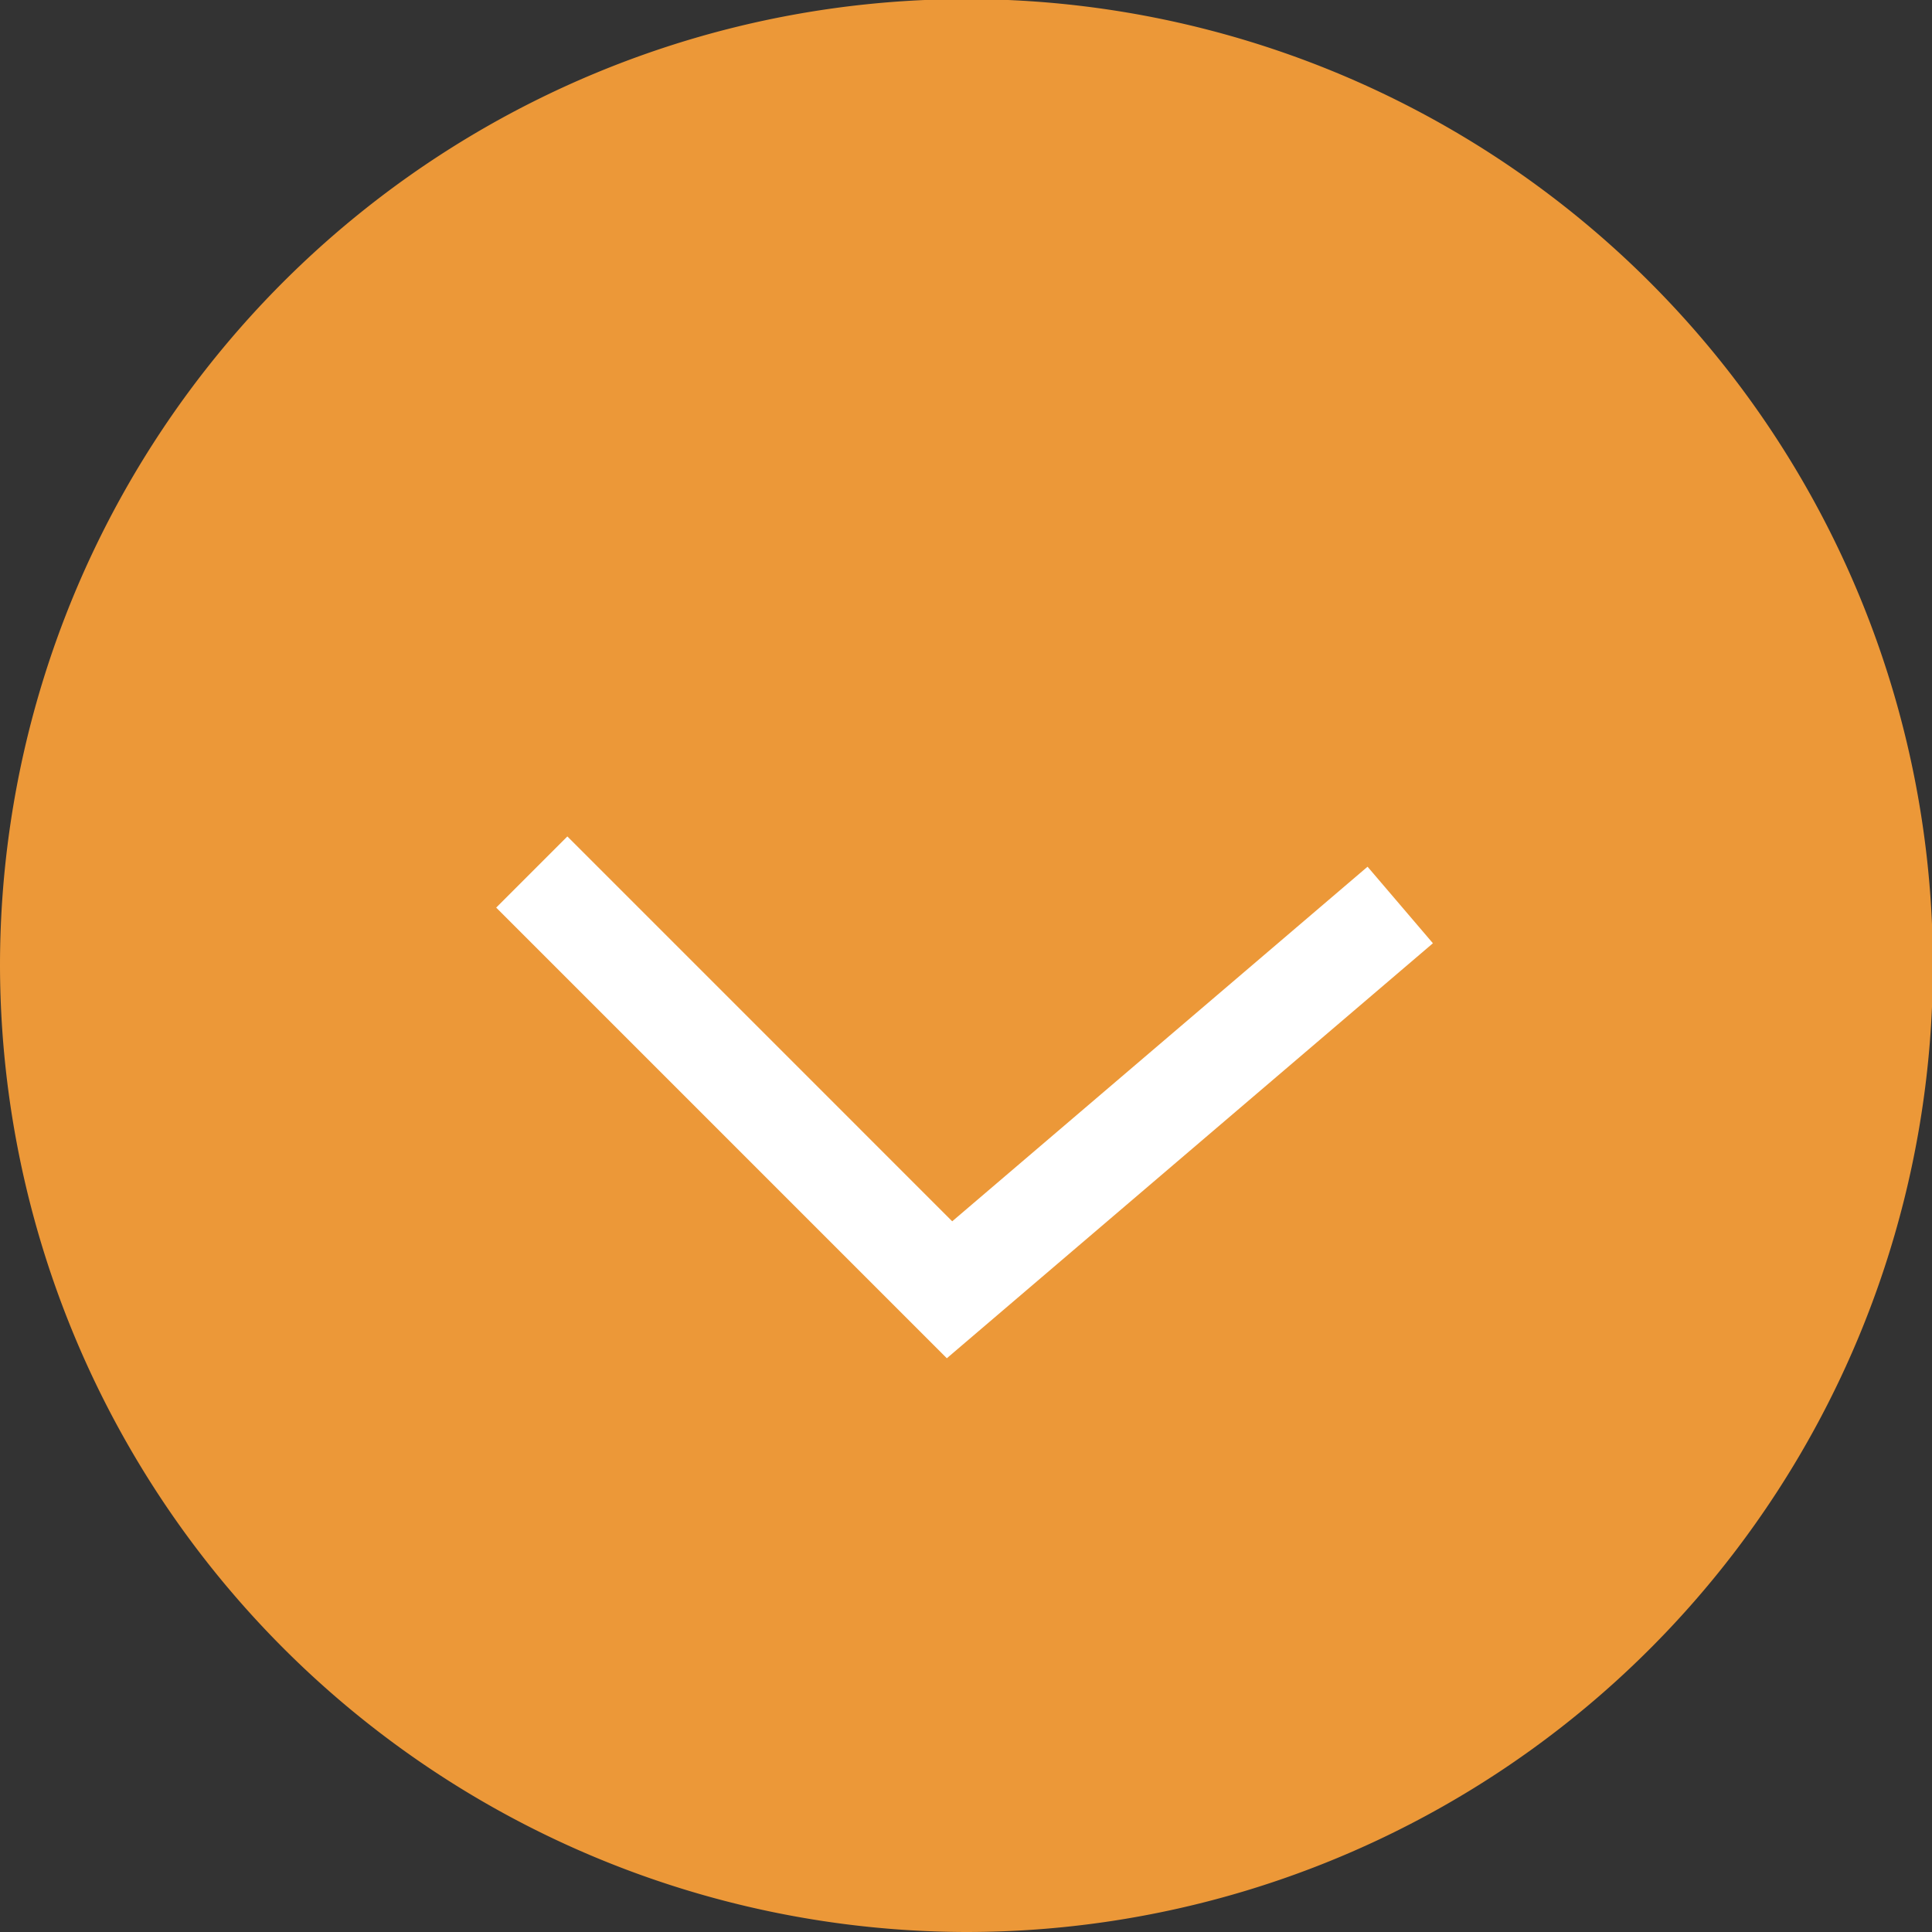 <svg xmlns="http://www.w3.org/2000/svg" viewBox="0 0 21.69 21.69"><rect x="0" y="0" width="21.69" height="21.69" fill="#333333" stroke="none"/><defs><style>.cls-1{fill:#ec9838;}.cls-1,.cls-2{fill-rule:evenodd;}.cls-2{fill:none;stroke:#fff;stroke-miterlimit:22.93;stroke-width:1.13px;}</style></defs><title>iconAtivo 30</title><g id="Camada_2" data-name="Camada 2"><g id="Botão_descer" data-name="Botão descer"><path class="cls-1" d="M10.84,21.69A10.85,10.85,0,1,0,0,10.84,10.87,10.87,0,0,0,10.84,21.69Z"/><polyline class="cls-2" points="5.97 9.79 10.66 14.48 15.72 10.16"/></g></g></svg>